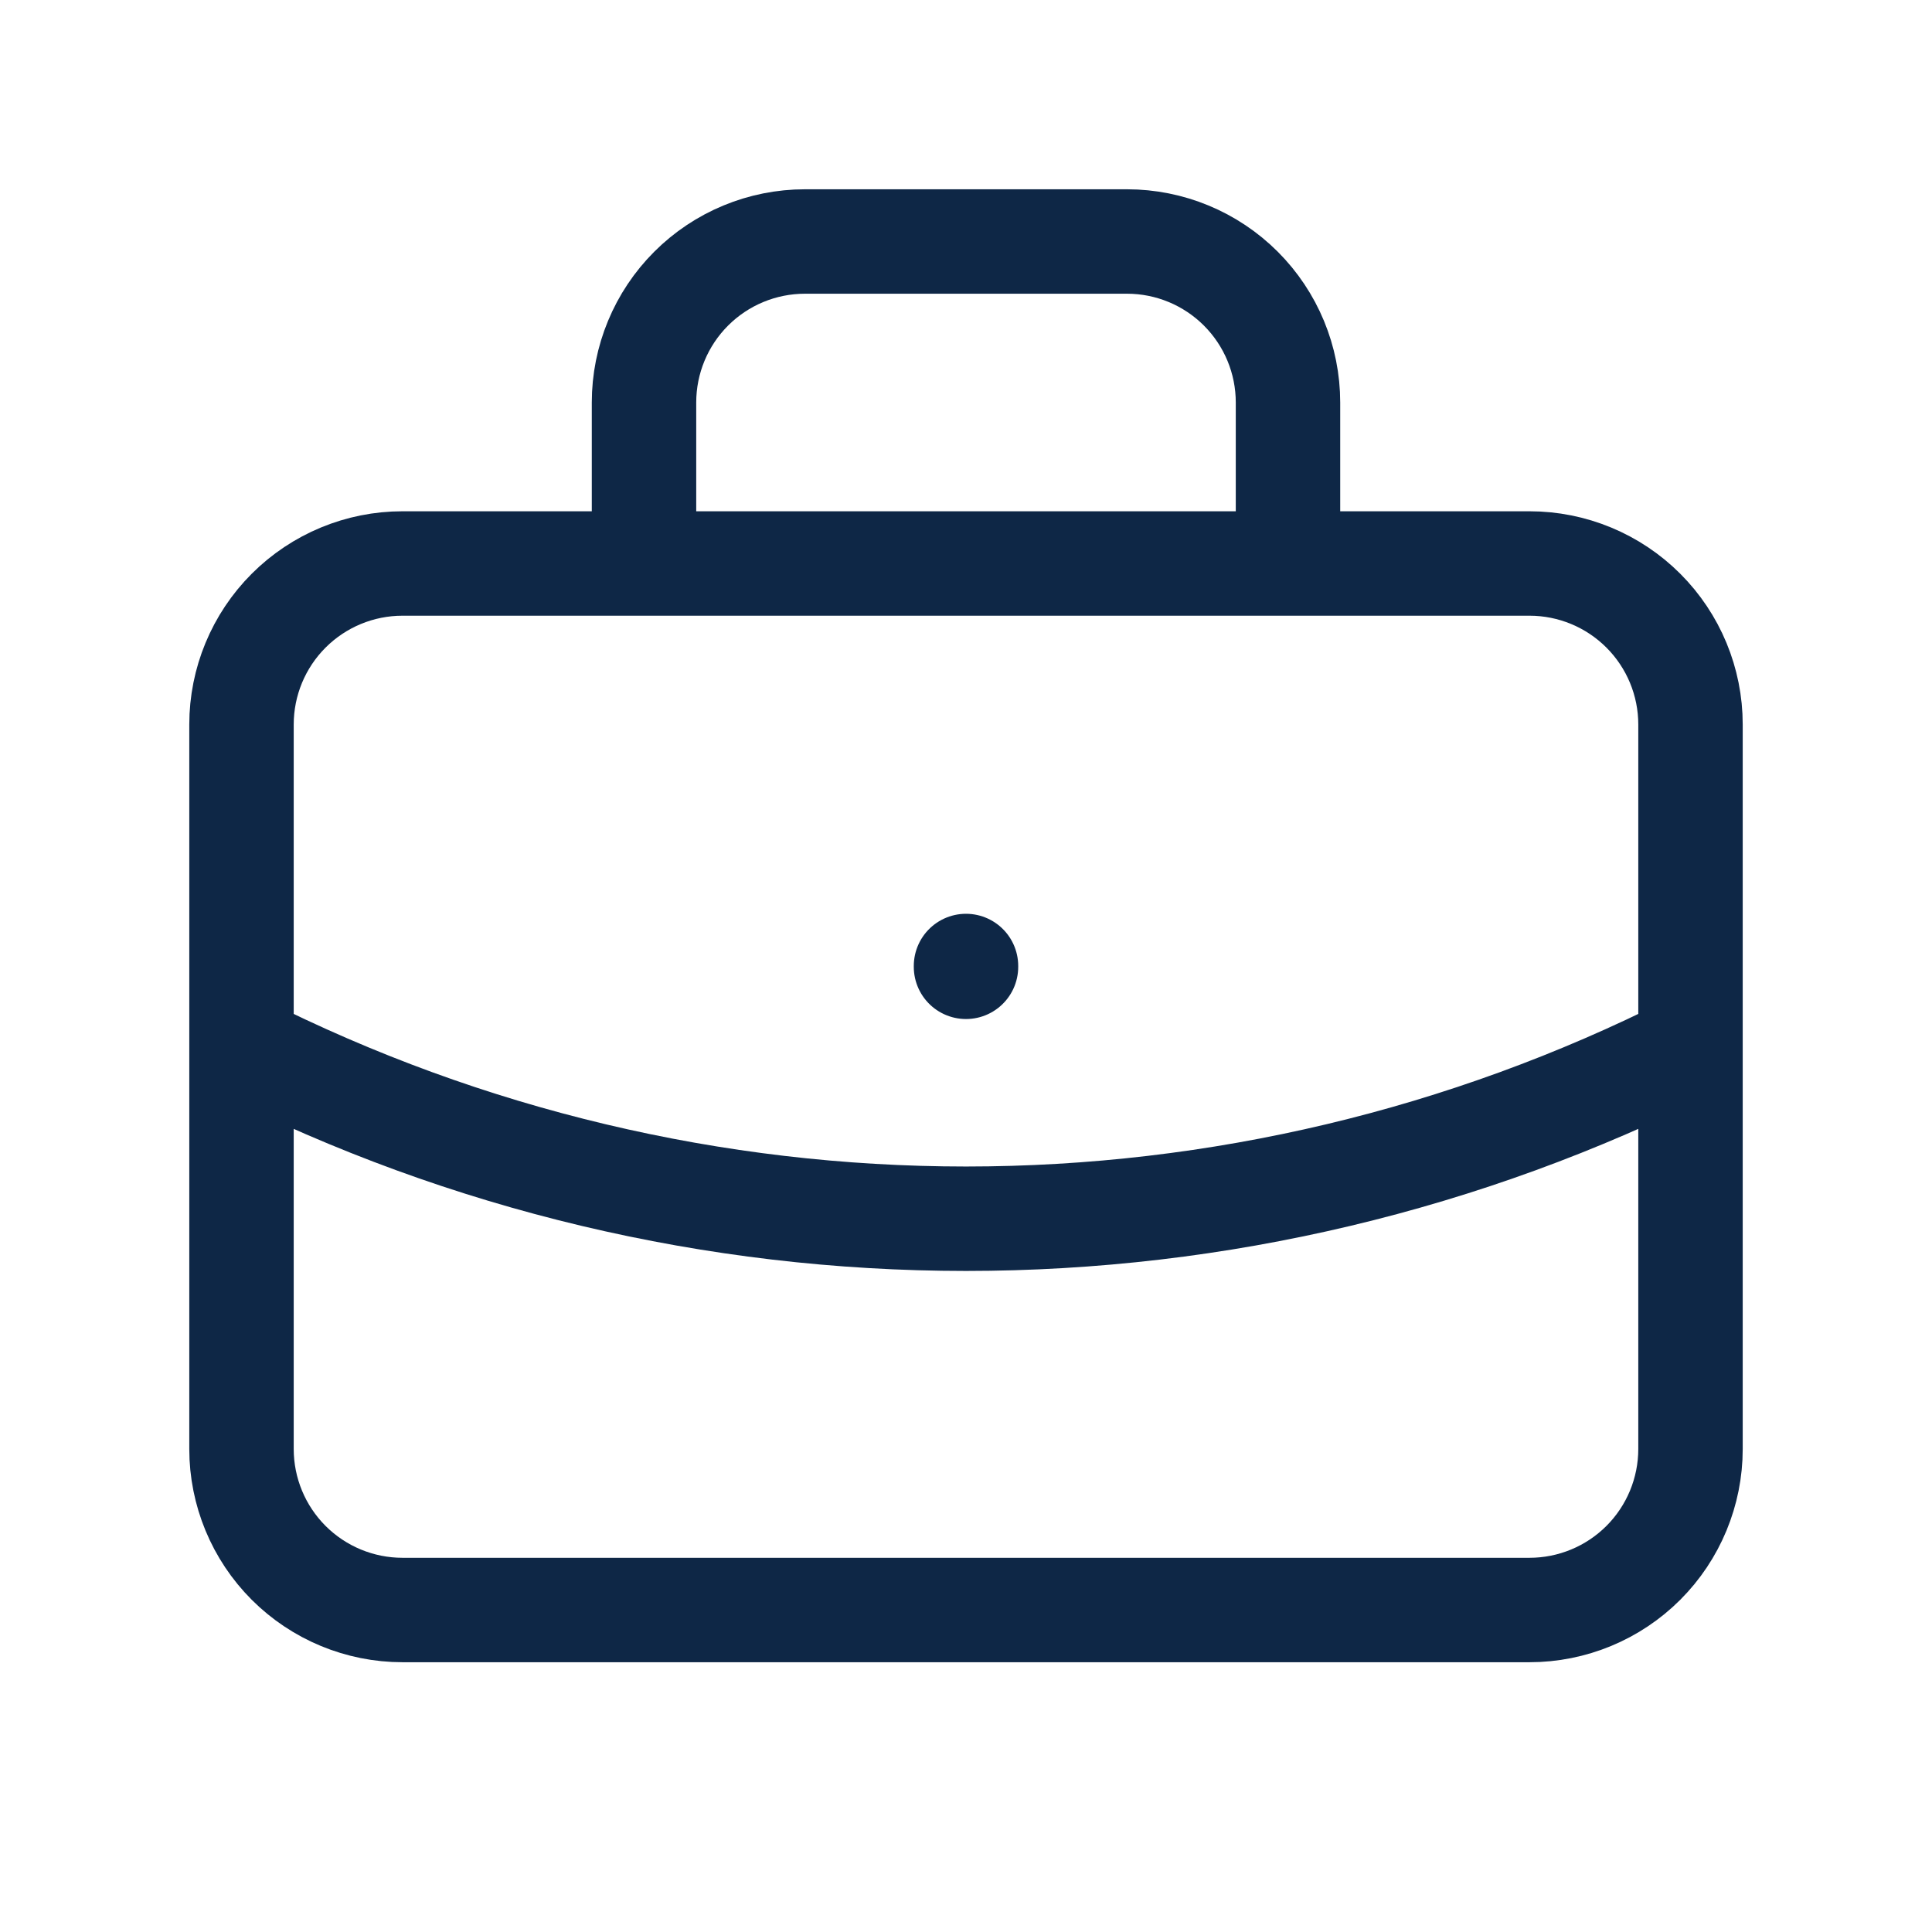 <svg width="74" height="74" viewBox="0 0 74 74" fill="none" xmlns="http://www.w3.org/2000/svg">
    <path d="M24.667 21.583V15.417C24.667 13.781 25.316 12.213 26.473 11.056C27.629 9.9 29.198 9.25 30.833 9.25H43.167C44.802 9.25 46.371 9.9 47.527 11.056C48.684 12.213 49.333 13.781 49.333 15.417V21.583M37 37V37.031M9.25 40.083C17.857 44.421 27.362 46.68 37 46.68C46.638 46.68 56.143 44.421 64.75 40.083M9.25 27.75C9.25 26.114 9.9 24.546 11.056 23.39C12.213 22.233 13.781 21.583 15.417 21.583H58.583C60.219 21.583 61.787 22.233 62.944 23.39C64.1 24.546 64.75 26.114 64.75 27.75V55.5C64.75 57.136 64.1 58.704 62.944 59.861C61.787 61.017 60.219 61.667 58.583 61.667H15.417C13.781 61.667 12.213 61.017 11.056 59.861C9.9 58.704 9.25 57.136 9.25 55.5V27.75Z" stroke="#0E2746" stroke-width="4" stroke-linecap="round" stroke-linejoin="round"/>
</svg>